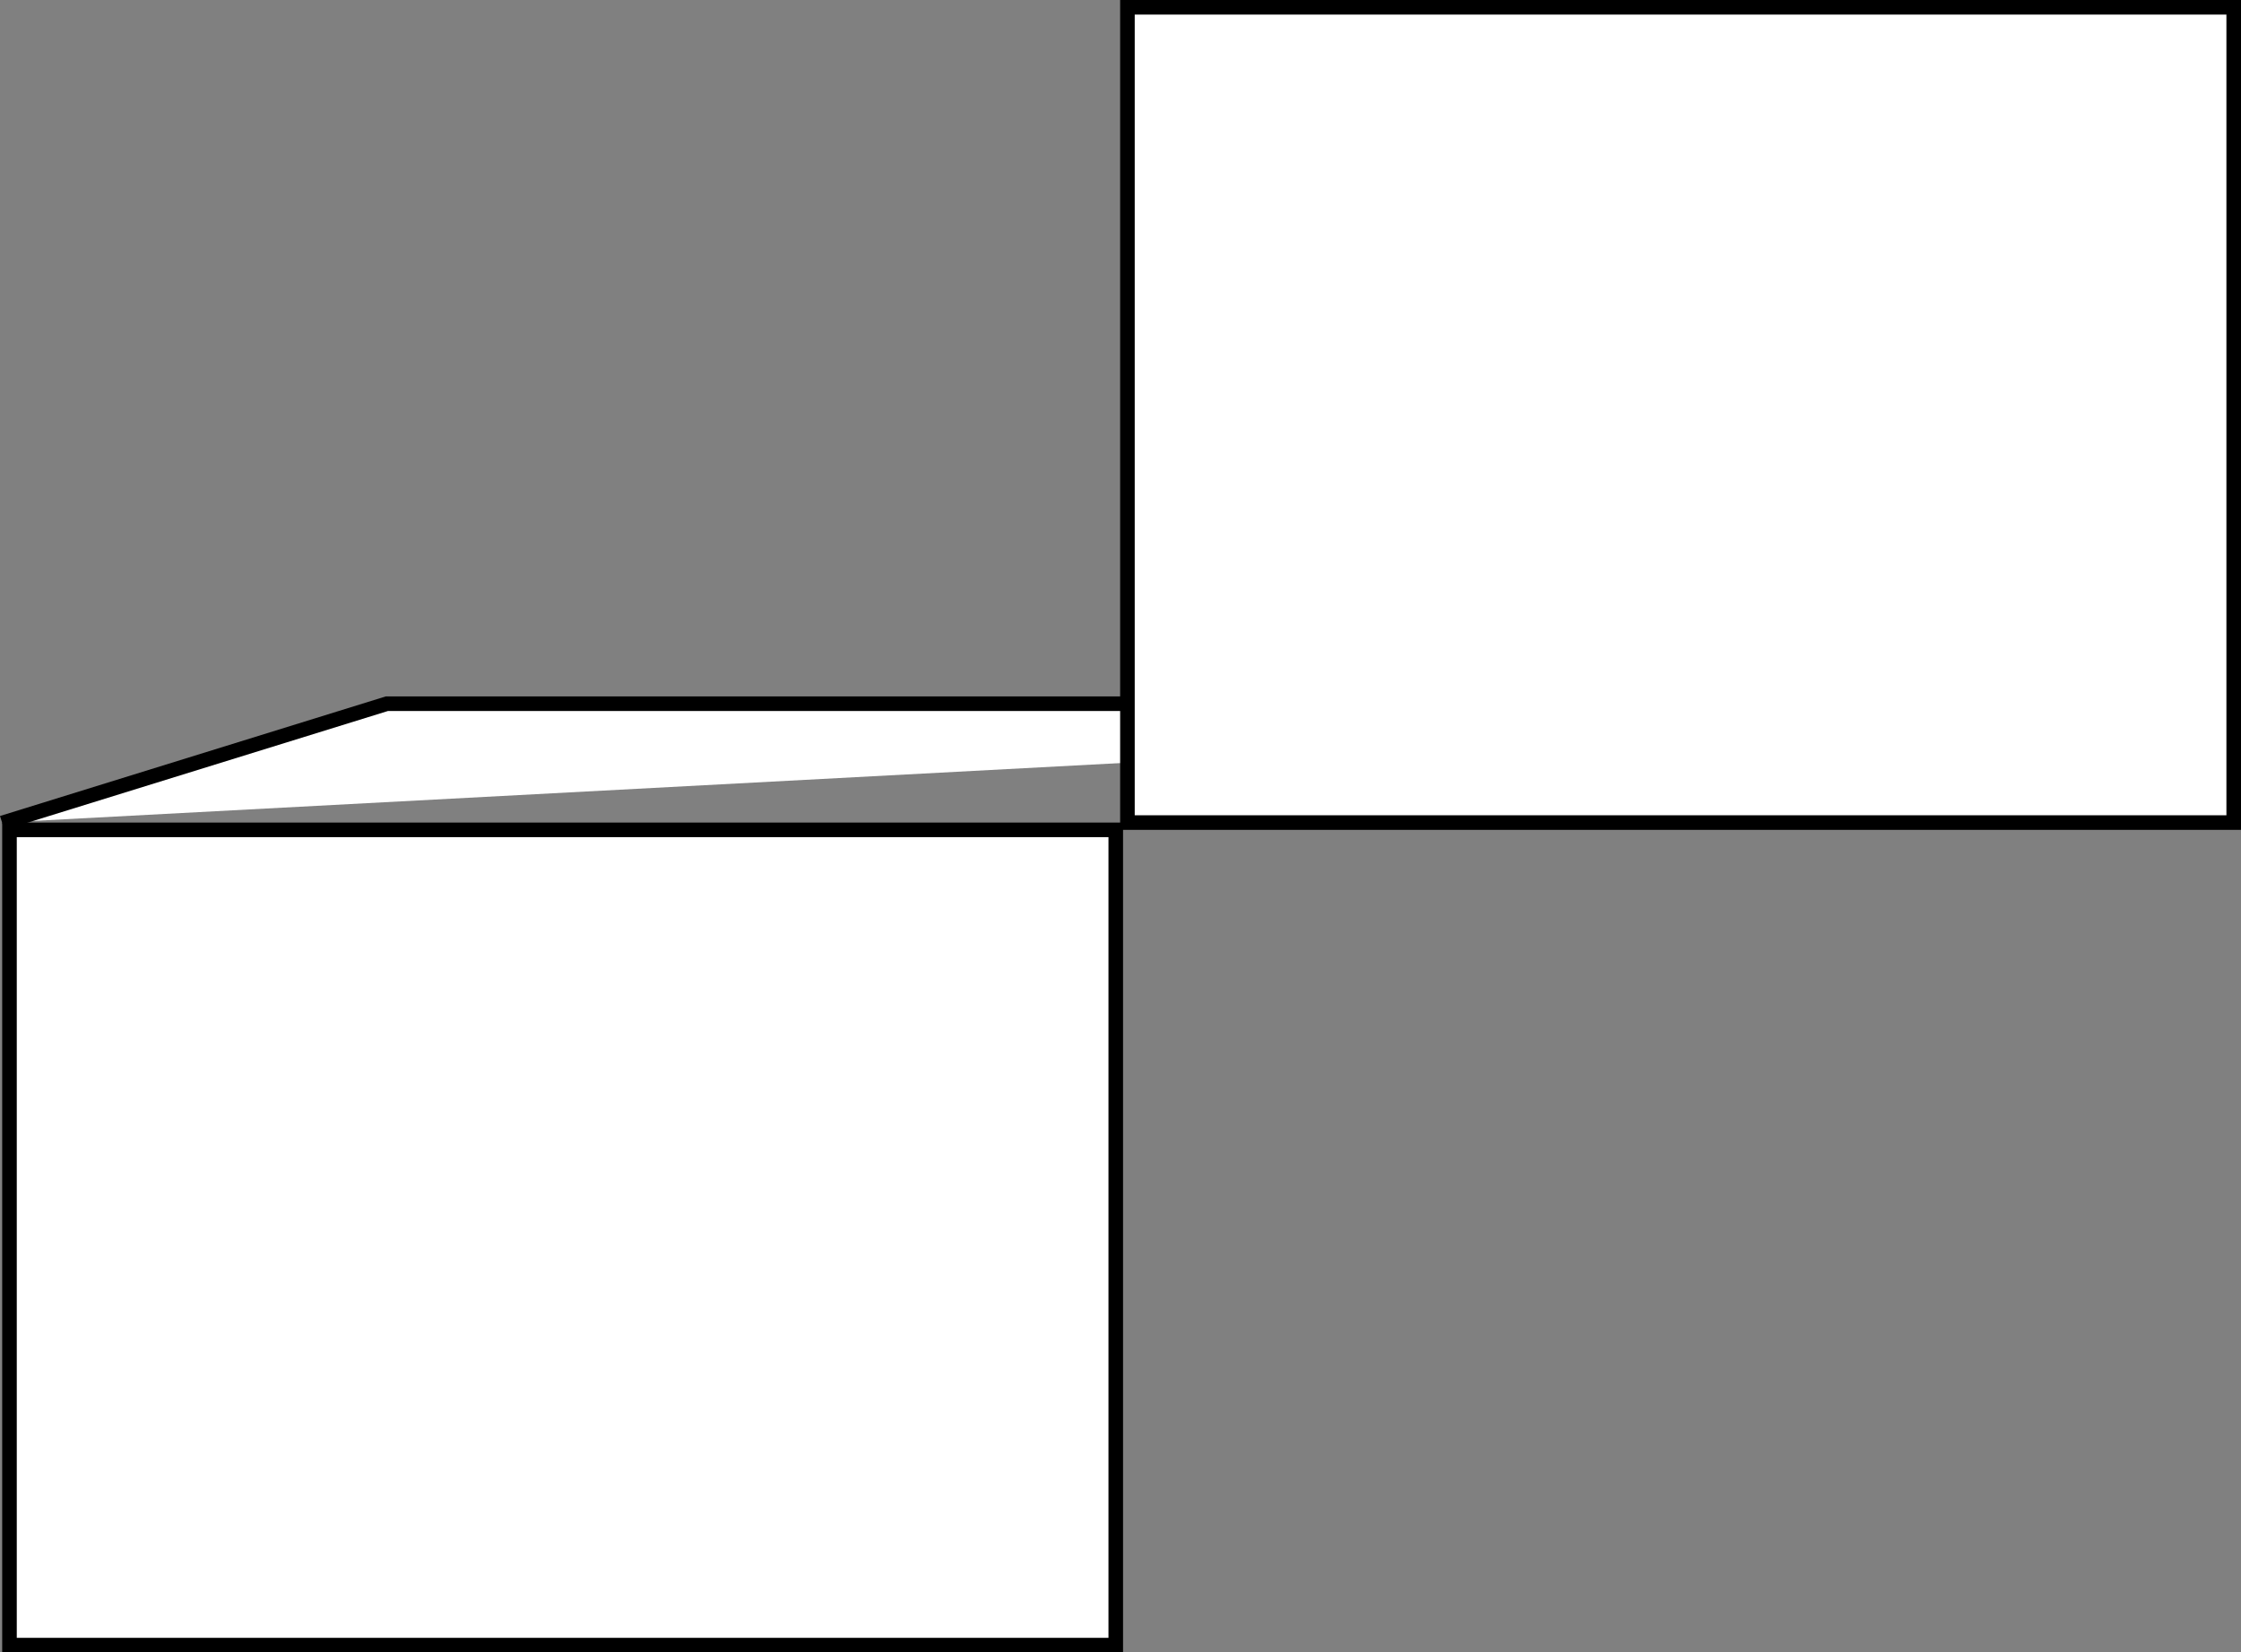 <?xml version="1.0" encoding="UTF-8"?> <!-- Generator: Adobe Illustrator 22.1.0, SVG Export Plug-In . SVG Version: 6.00 Build 0) --> <svg xmlns="http://www.w3.org/2000/svg" xmlns:xlink="http://www.w3.org/1999/xlink" id="Слой_1" x="0px" y="0px" viewBox="0 0 307.3 226.6" style="enable-background:new 0 0 307.3 226.6;" xml:space="preserve"><rect x="0" y="0" width="307.3" height="226.6" fill="#808080" stroke="none"/> <style type="text/css"> .st0{fill:#FFFFFF;} </style> <g> <g> <rect x="1.3" y="113.8" class="st0" width="151.7" height="111.8"></rect> </g> <g> <path d="M152,114.8v109.8H2.3V114.8H152 M154,112.8H0.3v113.8H154V112.8L154,112.8z"></path> </g> </g> <g> <polyline class="st0" points="0.3,112.8 53.1,96.5 306.6,96.5 "></polyline> <polygon points="0.6,113.8 0,111.9 52.9,95.5 306.6,95.5 306.6,97.5 53.2,97.5 "></polygon> </g> <g> <g> <rect x="154.6" y="1" class="st0" width="151.7" height="111.8"></rect> </g> <g> <path d="M305.3,2v109.8H155.6V2H305.3 M307.3,0H153.6v113.8h153.7V0L307.3,0z"></path> </g> </g> </svg> 
